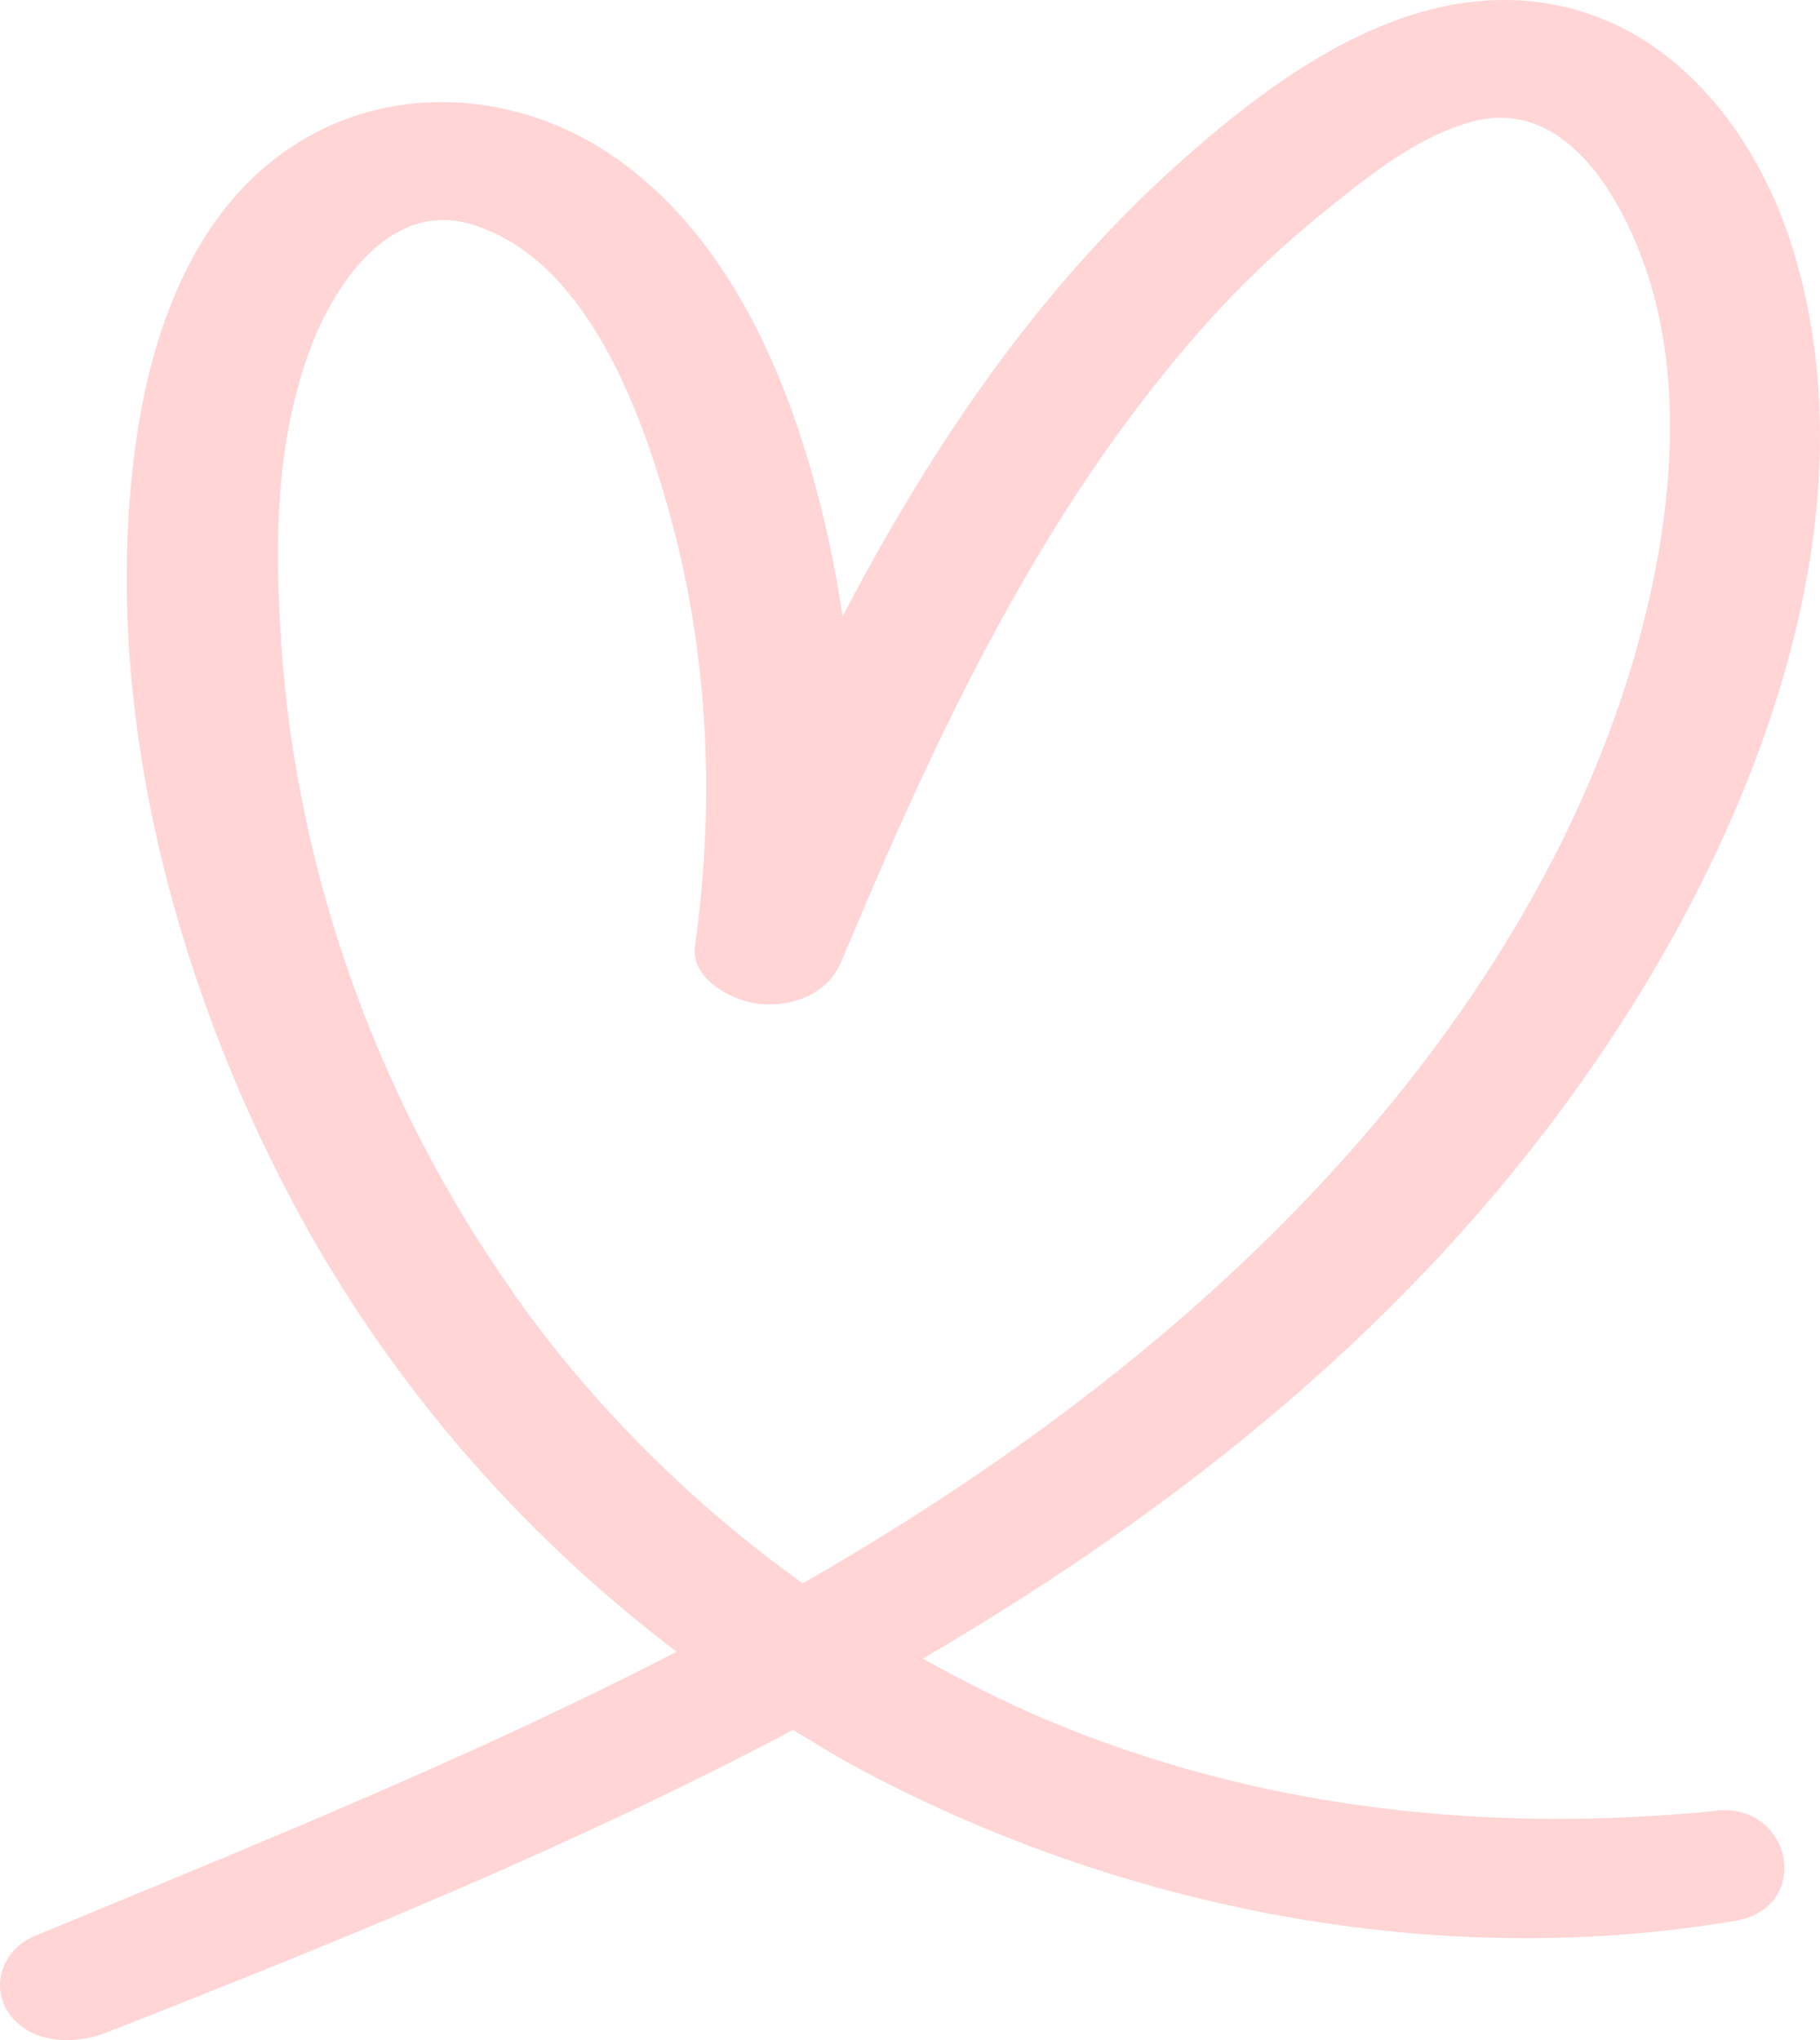 <?xml version="1.0" encoding="UTF-8"?> <svg xmlns="http://www.w3.org/2000/svg" width="91" height="102" viewBox="0 0 91 102" fill="none"><path d="M85.807 90.536C74.314 91.675 62.871 90.454 52.194 85.931C50.115 85.04 48.102 84.016 46.14 82.927C59.096 75.35 70.788 66.007 79.47 53.528C87.403 42.155 93.956 26.292 89.615 12.361C87.902 6.847 83.911 1.516 77.923 0.278C70.655 -1.224 63.986 3.645 58.896 8.201C51.794 14.572 46.505 22.446 42.131 30.815C41.815 28.719 41.4 26.655 40.851 24.592C39.221 18.468 36.41 12.047 31.138 8.151C26.032 4.371 19.046 3.926 13.874 7.838C9.333 11.271 7.437 17.148 6.739 22.545C5.075 35.206 8.701 48.939 14.622 60.081C19.329 68.929 25.899 76.572 33.832 82.58C23.437 87.945 12.493 92.335 1.699 96.809C0.169 97.453 -0.513 99.252 0.435 100.638C1.483 102.173 3.695 102.256 5.258 101.645C16.718 97.155 28.526 92.368 39.653 86.492C40.618 87.07 41.566 87.664 42.547 88.209C55.803 95.422 71.803 98.575 86.771 96.033C90.647 95.373 89.615 90.14 85.823 90.52L85.807 90.536ZM25.682 64.654C18.996 55.195 14.872 43.872 14.073 32.334C13.724 27.299 13.741 22.116 15.553 17.329C16.784 14.094 19.595 9.967 23.653 11.238C29.092 12.938 31.786 19.904 33.217 24.757C35.395 32.07 35.811 39.745 34.747 47.289C34.514 48.956 36.643 50.062 37.973 50.194C39.637 50.359 41.383 49.699 42.065 48.081C46.738 36.906 51.928 25.698 60.027 16.504C61.94 14.341 64.036 12.328 66.281 10.528C68.46 8.779 70.954 6.748 73.715 6.055C78.522 4.85 81.399 10.429 82.53 14.193C84.343 20.251 83.379 27.217 81.615 33.175C79.753 39.415 76.759 45.225 73.034 50.574C65.799 60.94 56.019 69.259 45.375 76.01C43.645 77.1 41.898 78.156 40.136 79.163C34.564 75.168 29.657 70.299 25.666 64.654H25.682Z" fill="#FF7F7F" fill-opacity="0.33"></path></svg> 